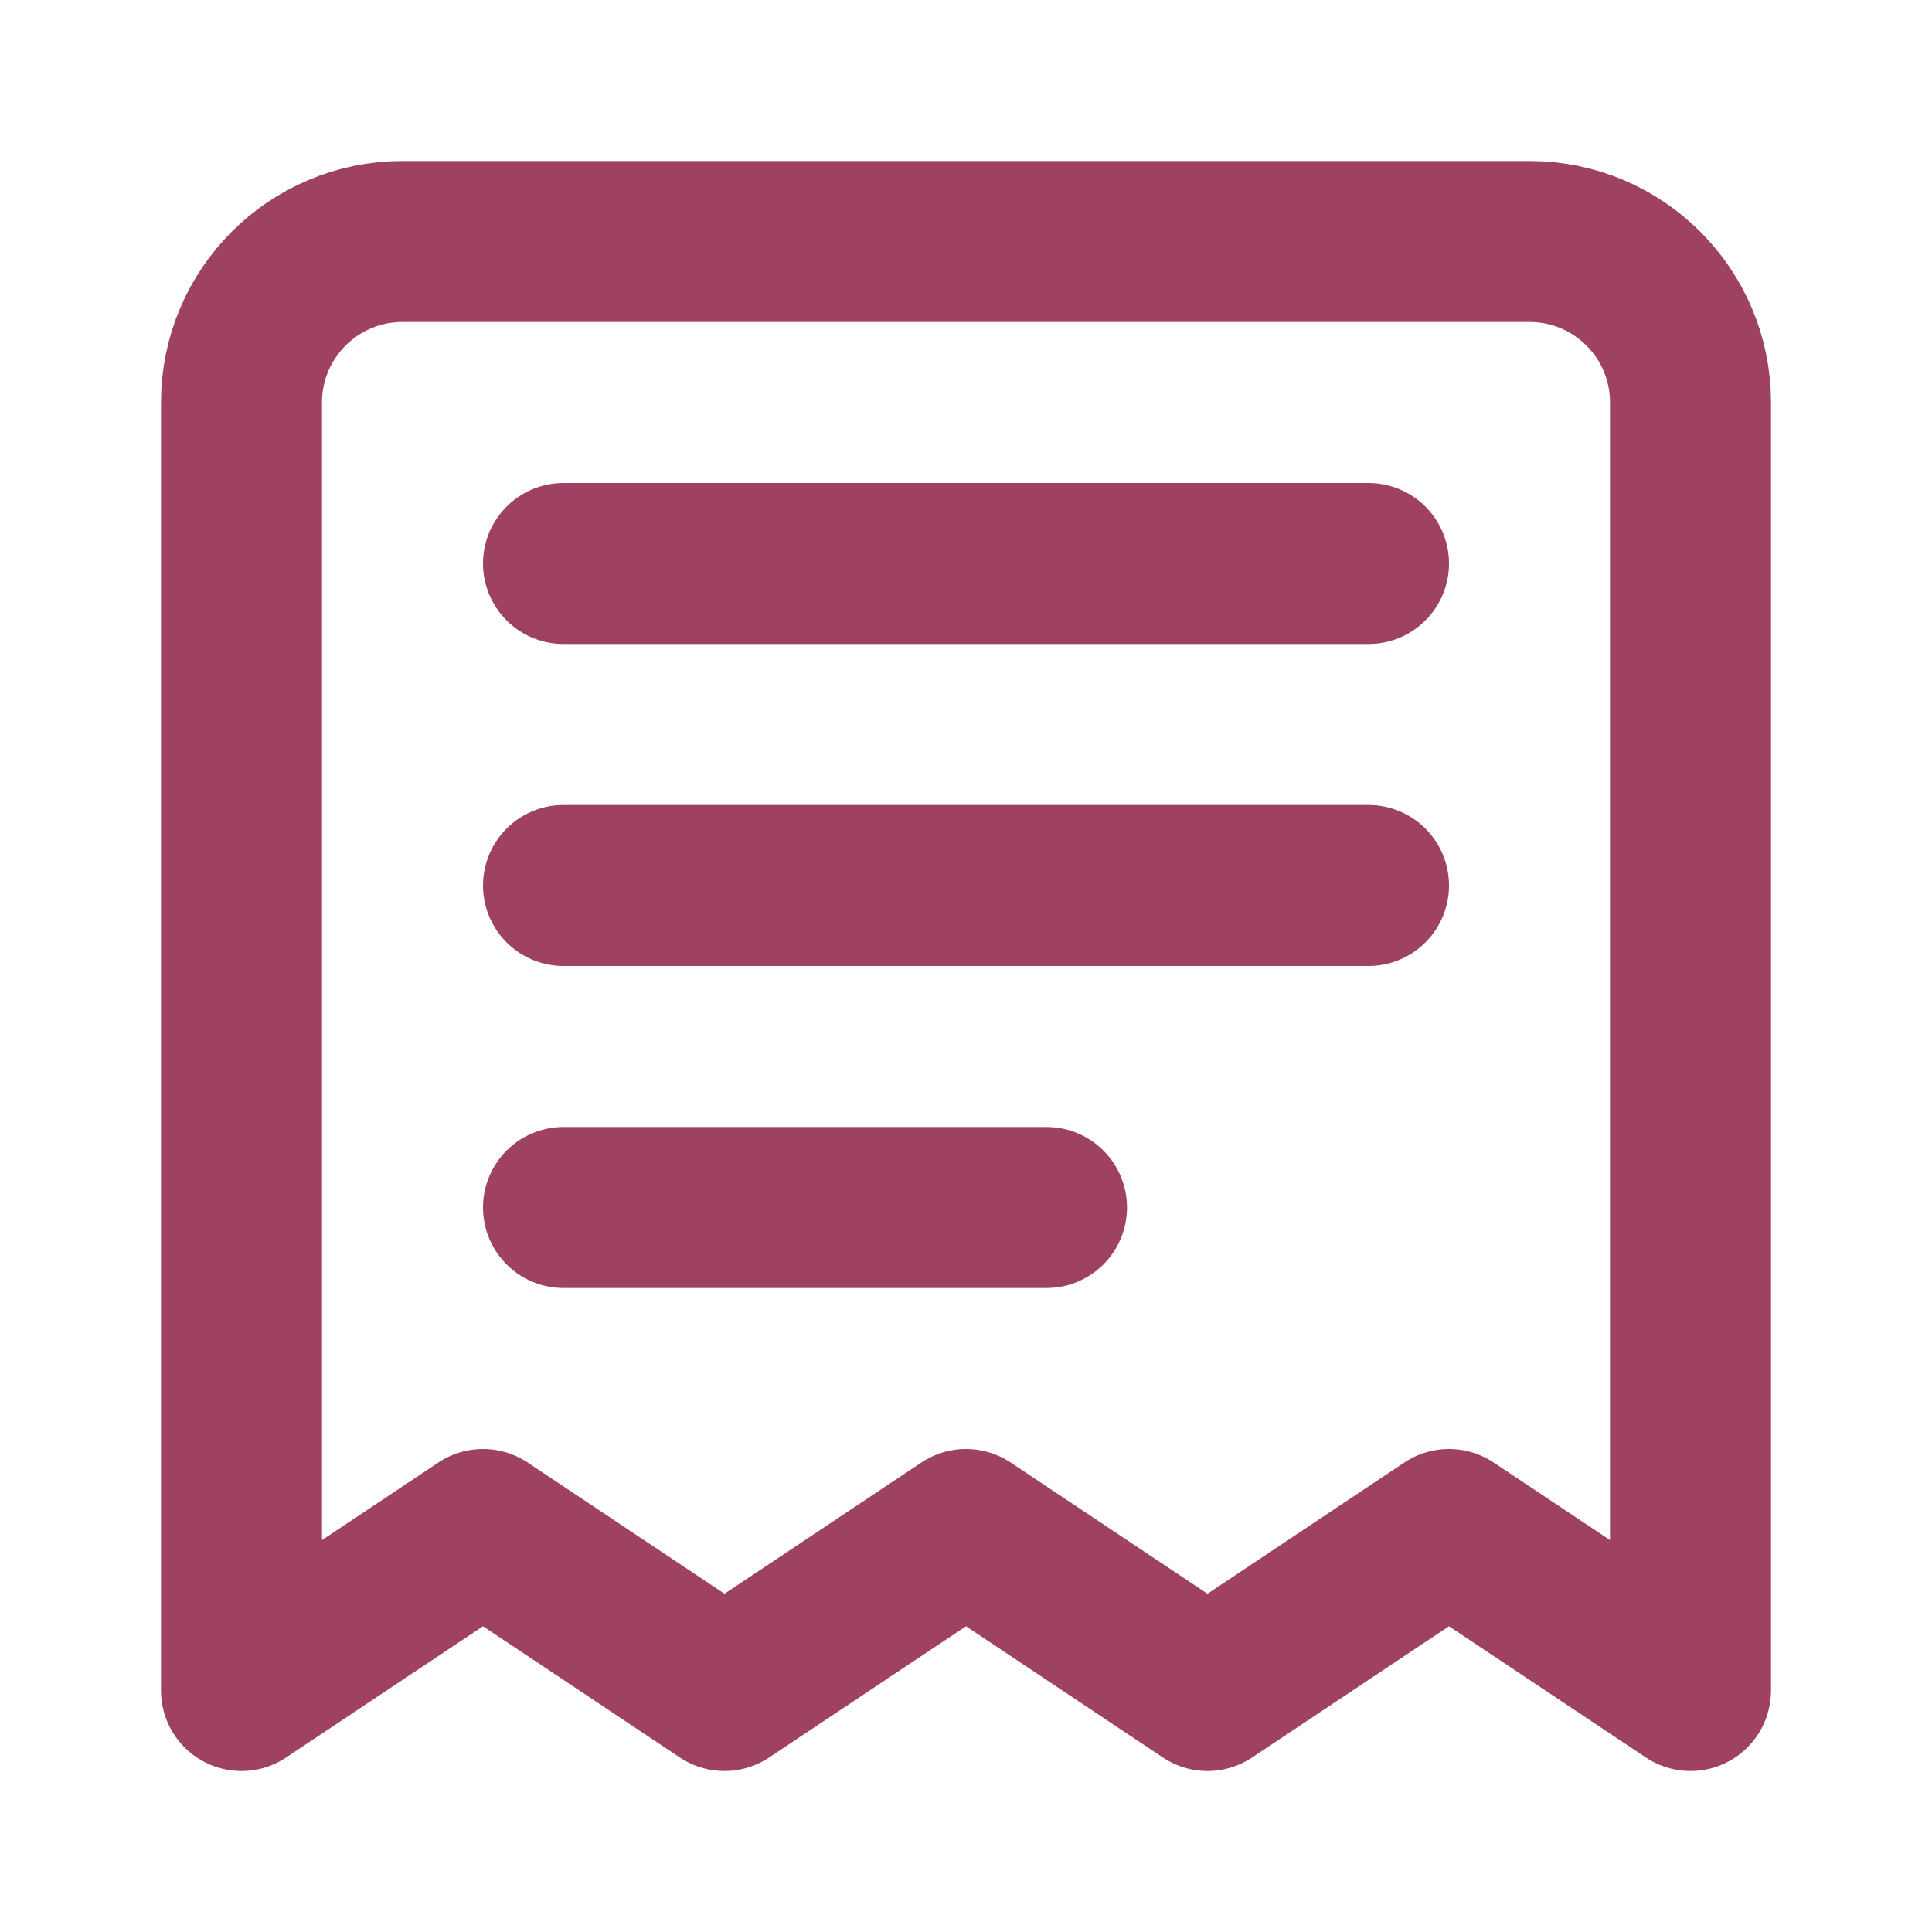 <svg width="24" height="24" viewBox="0 0 24 24" fill="none" xmlns="http://www.w3.org/2000/svg">
<path d="M7 7H17M7 11H17M7 15H13M21 21V5C21 3.895 20.105 3 19 3H5C3.895 3 3 3.895 3 5V21L6 19L9 21L12 19L15 21L18 19L21 21Z" stroke="#9e4163" stroke-width="2" stroke-linecap="round" stroke-linejoin="round"/>
</svg>
